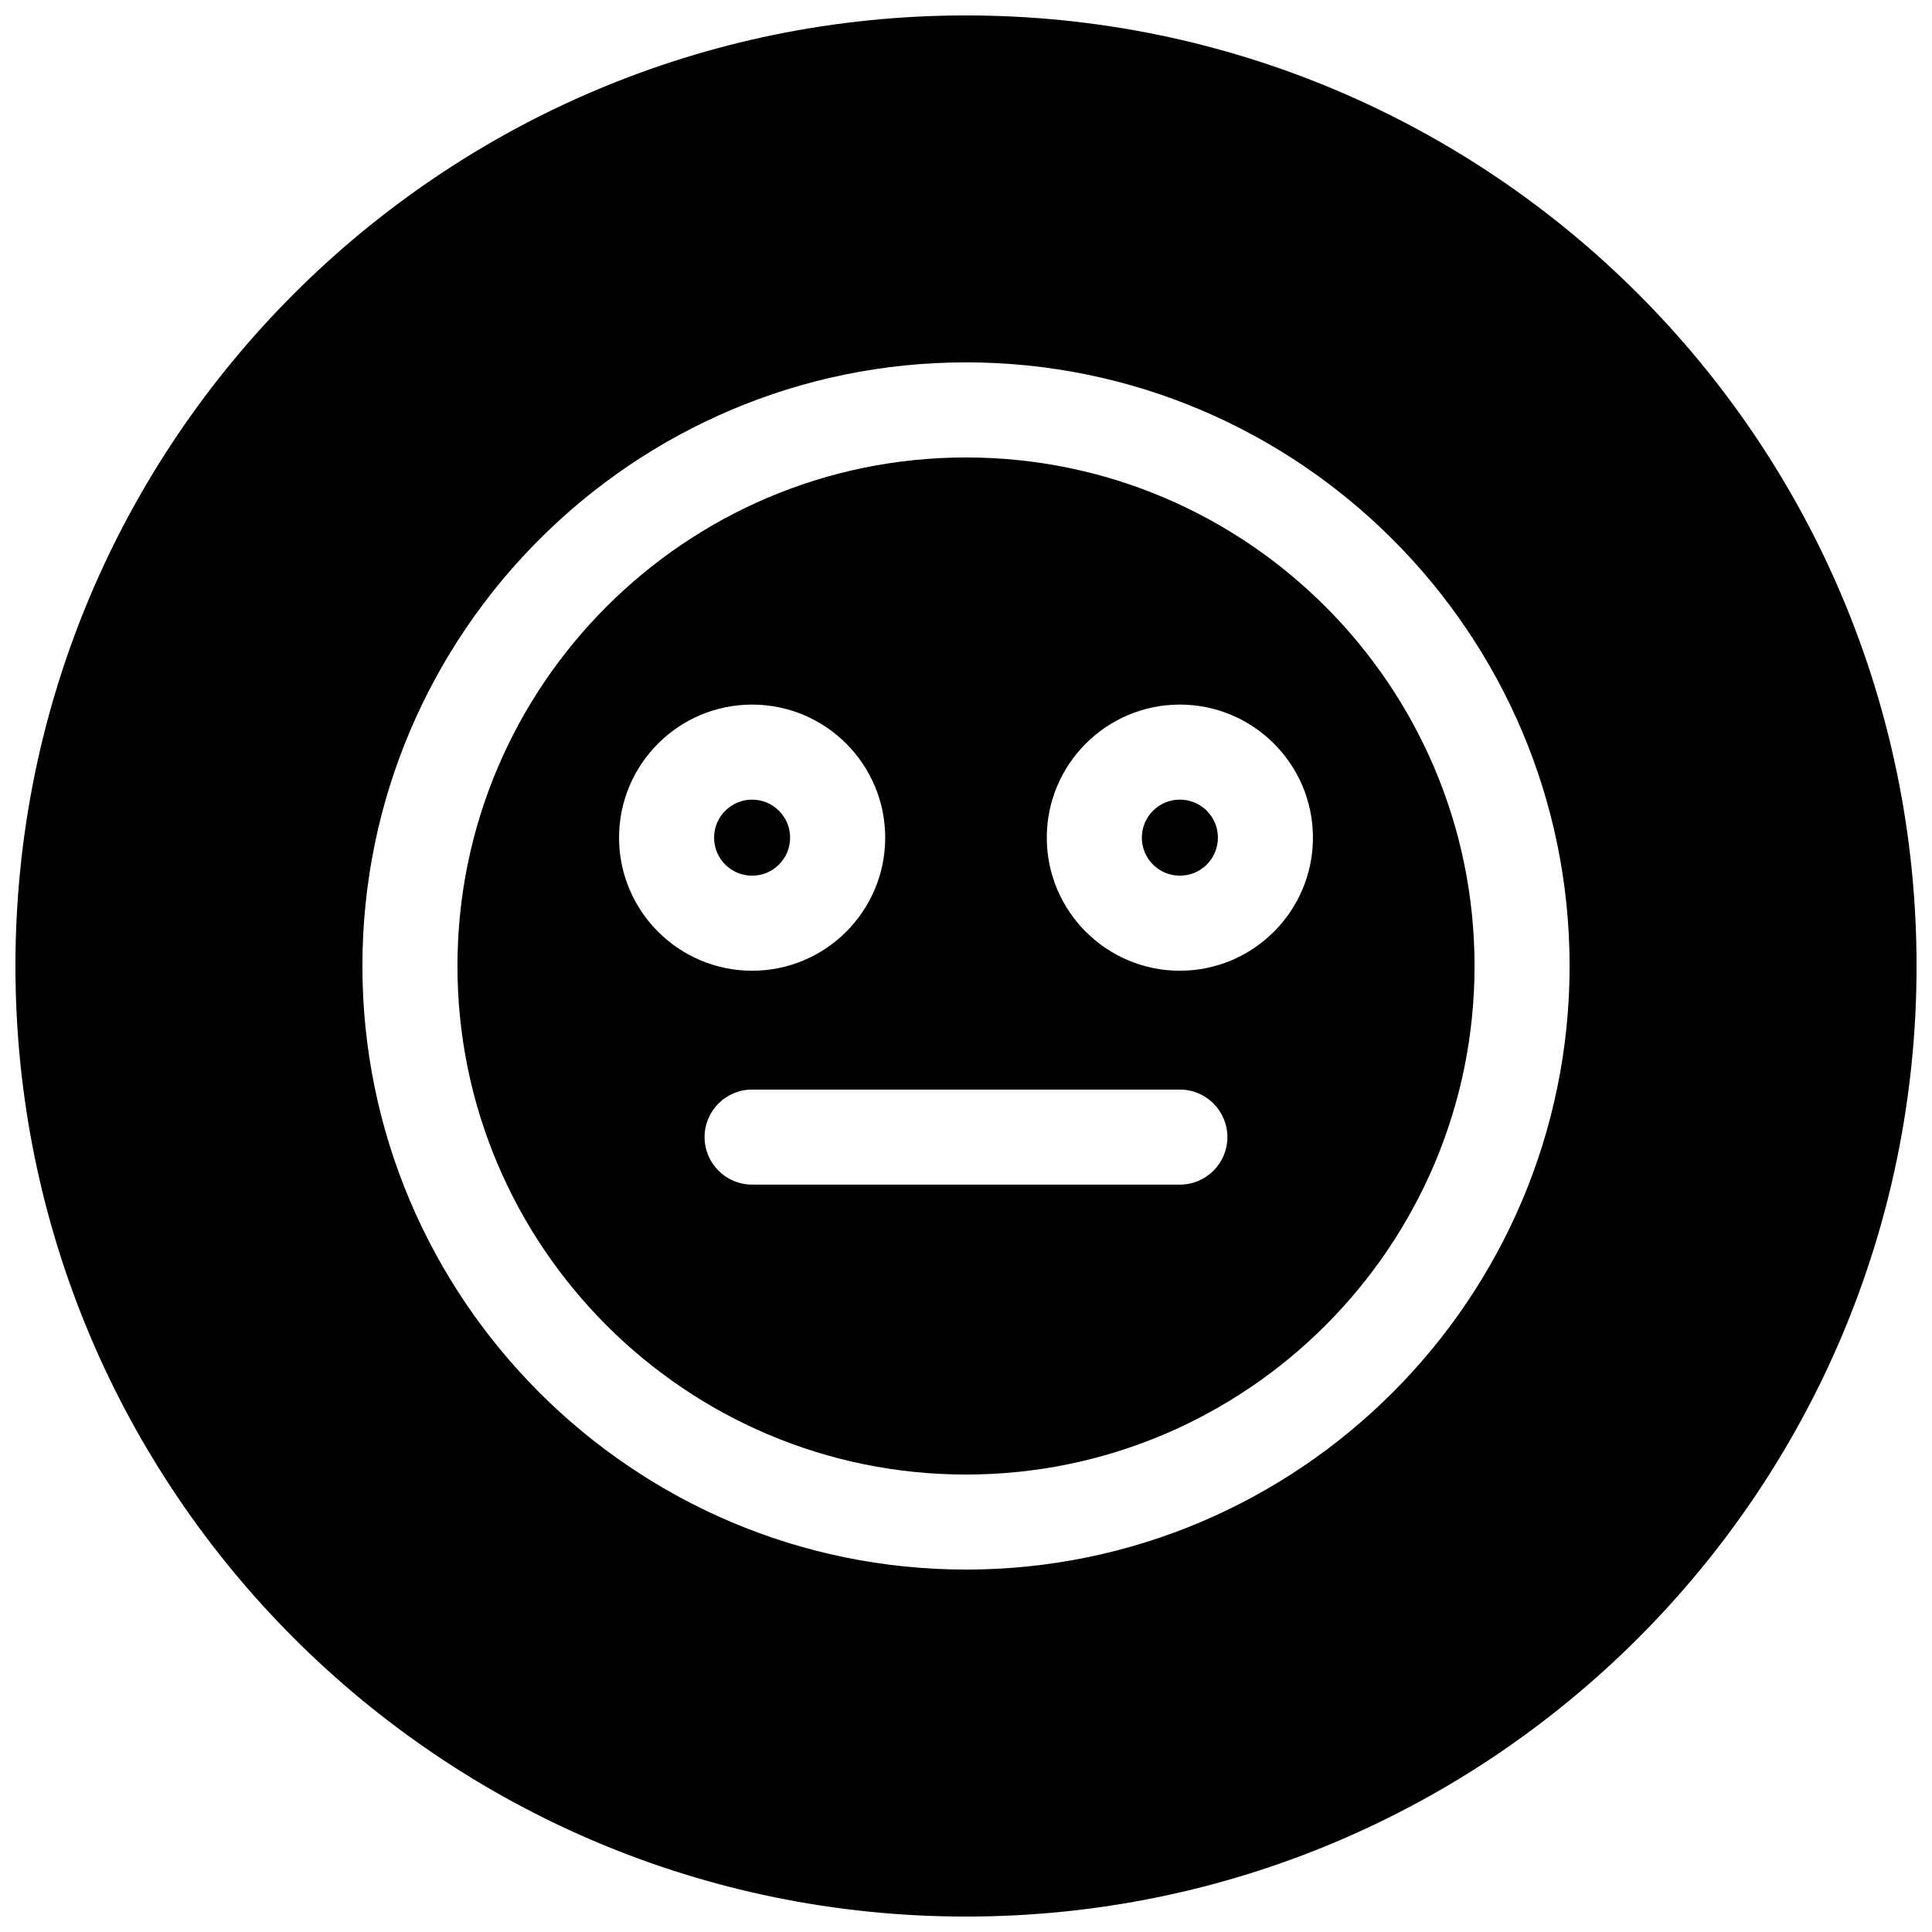 <?xml version="1.0" encoding="UTF-8"?>
<!-- Uploaded to: ICON Repo, www.iconrepo.com, Generator: ICON Repo Mixer Tools -->
<svg width="800px" height="800px" version="1.1" viewBox="144 144 512 512" xmlns="http://www.w3.org/2000/svg">
 <defs>
  <clipPath id="a">
   <path d="m148.09 148.09h503.81v503.81h-503.81z"/>
  </clipPath>
 </defs>
 <g clip-path="url(#a)">
  <path d="m400 148.09c-139.12 0-251.91 112.79-251.91 251.91 0 139.11 112.79 251.91 251.91 251.91 139.11 0 251.91-112.79 251.91-251.91-0.004-139.12-112.79-251.91-251.91-251.91zm0 411.86c-88.199 0-159.96-71.762-159.96-159.96 0-88.199 71.762-159.96 159.96-159.96 88.195 0.004 159.96 71.766 159.96 159.96 0 88.195-71.762 159.96-159.96 159.96z"/>
 </g>
 <path d="m400 265.23c-74.312 0-134.77 60.457-134.77 134.77 0 74.309 60.457 134.77 134.77 134.77s134.77-60.457 134.77-134.77c-0.004-74.309-60.461-134.77-134.77-134.77zm-91.945 100.76c0-19.461 15.809-35.266 35.266-35.266 19.461 0 35.266 15.809 35.266 35.266 0 19.461-15.809 35.266-35.266 35.266-19.461 0-35.266-15.84-35.266-35.266zm148.62 91.945h-113.36c-6.957 0-12.594-5.637-12.594-12.594s5.637-12.594 12.594-12.594h113.36c6.957 0 12.594 5.637 12.594 12.594 0.004 6.957-5.633 12.594-12.594 12.594zm0-56.68c-19.461 0-35.266-15.809-35.266-35.266 0-19.461 15.809-35.266 35.266-35.266 19.461 0 35.266 15.809 35.266 35.266 0.004 19.426-15.805 35.266-35.266 35.266z"/>
 <path d="m456.68 355.91c-5.574 0-10.078 4.504-10.078 10.078 0.004 5.574 4.508 10.074 10.078 10.074 5.574 0 10.078-4.504 10.078-10.078 0-5.57-4.504-10.074-10.078-10.074z"/>
 <path d="m353.39 365.99c0-5.574-4.535-10.078-10.078-10.078-5.539 0-10.074 4.504-10.074 10.078 0 5.574 4.504 10.074 10.078 10.074 5.574 0 10.074-4.531 10.074-10.074z"/>
</svg>